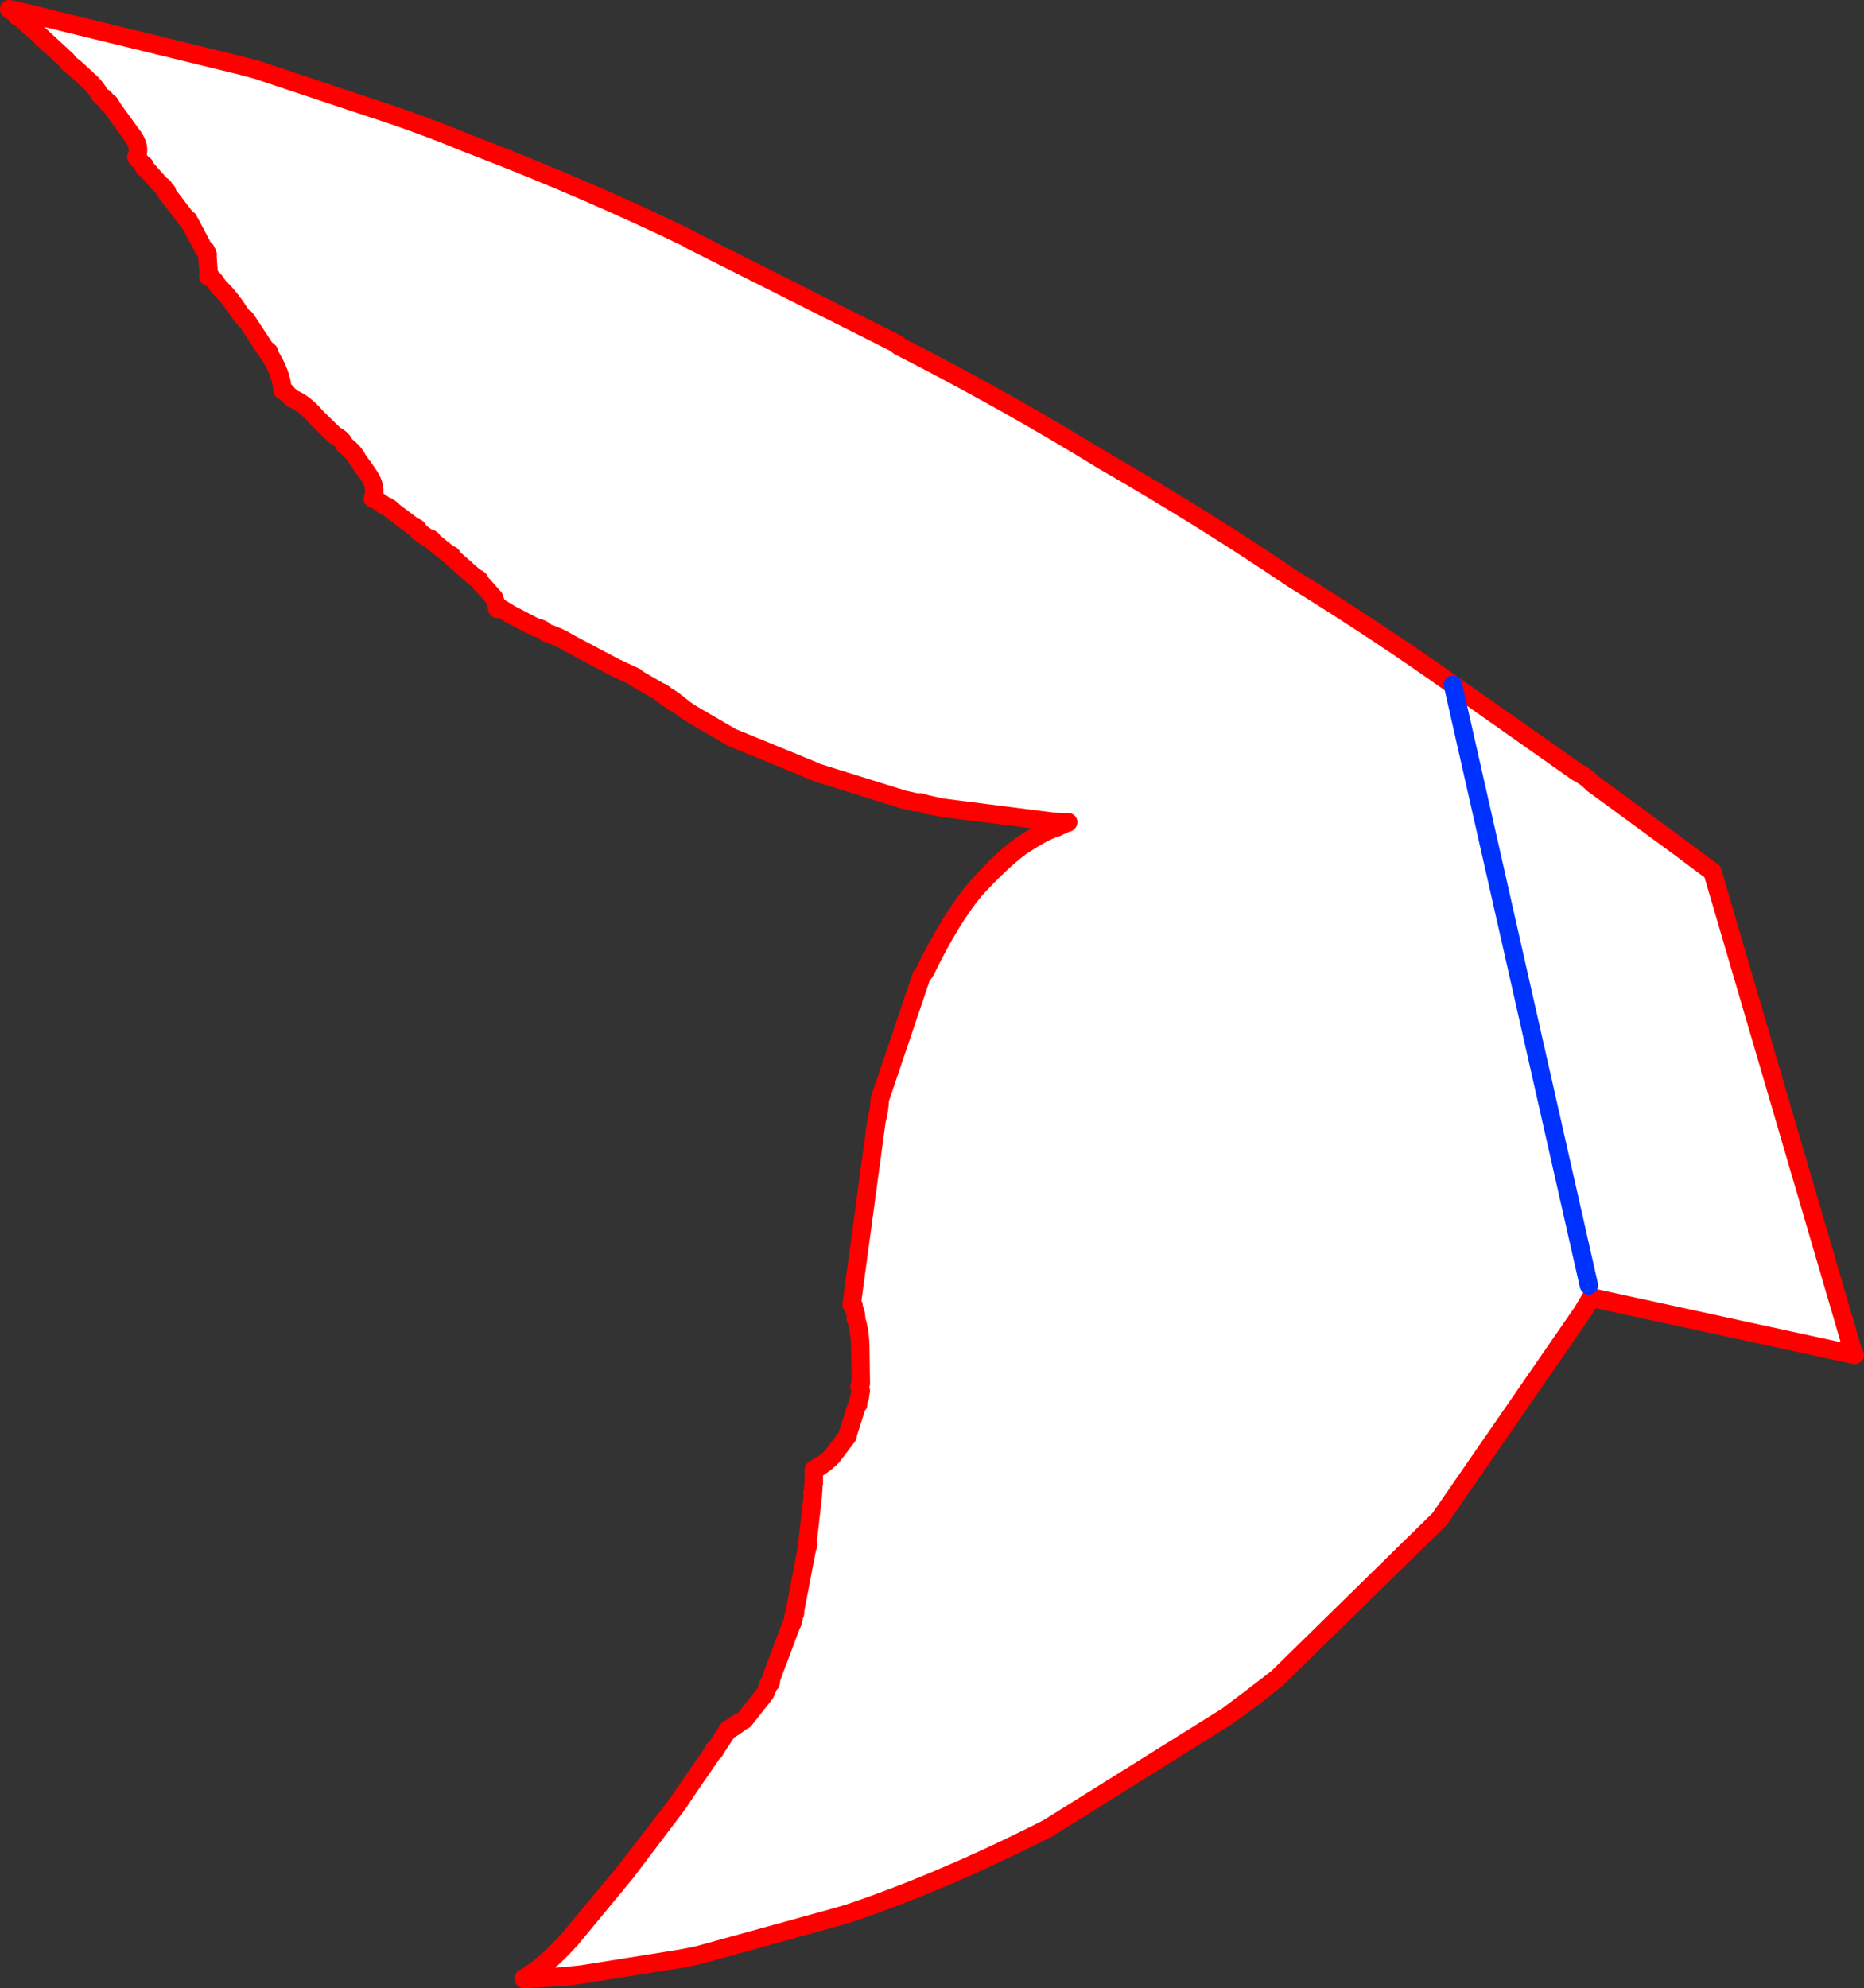 <?xml version="1.0" encoding="UTF-8" standalone="no"?>
<svg xmlns:xlink="http://www.w3.org/1999/xlink" height="215.7px" width="202.25px" xmlns="http://www.w3.org/2000/svg">
  <rect width="100%" height="100%" fill="#333333" stroke="none"/>
  <g transform="matrix(1.0, 0.0, 0.0, 1.0, 254.45, 188.55)">
    <path d="M-252.7 -187.4 L-228.35 -181.45 -226.5 -180.95 -214.05 -176.8 Q-208.8 -175.1 -203.85 -173.05 L-202.3 -172.45 Q-190.8 -168.0 -180.0 -162.8 L-179.4 -162.45 -157.45 -151.4 -157.2 -151.2 Q-156.95 -151.2 -156.9 -151.0 -145.25 -145.05 -134.7 -138.55 -123.6 -132.15 -114.25 -125.8 -104.65 -119.85 -96.8 -114.25 L-96.2 -113.85 -83.35 -104.8 Q-82.35 -104.3 -81.65 -103.55 L-73.05 -97.25 -72.1 -96.55 -69.5 -94.6 -68.65 -94.0 -53.3 -41.6 -81.8 -47.8 -82.75 -46.2 -98.25 -23.75 -115.85 -6.5 -118.65 -4.35 -121.3 -2.35 -140.75 9.8 Q-152.05 15.55 -162.25 19.0 L-163.25 19.3 -163.95 19.5 -178.8 23.6 -180.6 23.95 -191.25 25.65 -193.1 25.85 -197.55 26.1 Q-195.25 24.85 -192.5 21.8 L-186.55 14.6 -180.95 7.2 -179.85 5.55 -177.1 1.55 -176.95 1.45 Q-176.8 1.3 -177.0 1.3 L-176.75 1.1 -175.5 -0.8 Q-174.65 -1.25 -174.1 -1.75 L-173.7 -1.95 -171.45 -4.8 Q-171.1 -5.5 -171.1 -5.8 L-171.0 -5.85 -170.9 -5.9 -170.85 -5.95 -170.85 -6.1 -170.8 -6.15 -170.8 -6.4 -168.6 -12.25 Q-168.3 -12.75 -168.35 -13.2 -168.1 -13.6 -168.2 -13.75 L-166.85 -20.8 Q-166.65 -20.95 -166.85 -21.05 L-166.25 -26.35 -166.25 -26.7 -166.2 -26.95 -166.2 -27.55 -166.15 -27.6 -166.15 -29.0 -164.85 -29.9 -164.15 -30.55 -162.6 -32.6 Q-162.4 -32.8 -162.5 -32.85 L-161.45 -36.15 Q-161.25 -36.2 -161.4 -36.2 L-161.25 -36.75 -161.15 -37.0 -161.15 -37.1 -161.15 -37.15 -161.05 -37.65 -161.1 -37.65 -161.1 -37.85 -161.2 -38.1 -161.1 -38.35 -161.05 -38.45 -161.1 -41.95 Q-161.1 -44.2 -161.6 -45.5 L-161.55 -45.55 Q-161.6 -46.35 -161.85 -46.65 -161.75 -47.05 -162.05 -47.0 L-159.35 -66.95 Q-159.0 -68.25 -159.0 -69.25 L-154.45 -82.7 -154.25 -82.9 -154.0 -83.3 Q-151.25 -88.95 -148.65 -92.05 -145.85 -95.1 -143.7 -96.7 -141.3 -98.3 -140.05 -98.7 -139.65 -98.8 -139.6 -98.9 L-139.2 -99.05 -138.65 -99.35 -138.6 -99.3 -138.55 -99.35 -140.2 -99.4 -152.4 -100.95 -152.8 -101.05 -153.95 -101.25 -154.25 -101.4 -154.55 -101.5 -155.05 -101.5 -156.4 -101.8 -165.7 -104.7 -165.85 -104.75 -165.95 -104.8 -166.15 -104.9 -175.05 -108.55 -179.35 -111.05 -180.25 -111.65 -180.35 -111.75 Q-181.95 -113.05 -182.1 -112.95 -182.4 -113.35 -182.95 -113.55 L-184.95 -114.7 -185.45 -115.0 -185.5 -115.1 -187.75 -116.15 -192.75 -118.8 Q-193.75 -119.45 -195.15 -119.9 -195.55 -120.35 -196.25 -120.45 L-198.95 -121.85 -199.0 -121.85 Q-200.3 -122.75 -200.5 -122.65 L-200.85 -123.7 -202.1 -125.1 -202.15 -125.1 -202.3 -125.3 Q-202.4 -125.75 -202.85 -125.85 L-205.35 -128.05 -205.45 -128.2 Q-205.4 -128.35 -205.6 -128.3 L-207.55 -129.85 Q-207.5 -130.1 -208.0 -130.15 L-209.05 -130.9 Q-209.05 -131.3 -209.5 -131.35 L-211.75 -133.05 Q-212.15 -133.5 -212.7 -133.7 L-213.8 -134.45 -214.0 -134.45 Q-213.5 -135.7 -214.55 -137.15 L-215.65 -138.7 Q-216.1 -139.6 -217.05 -140.25 -217.3 -140.95 -218.1 -141.3 L-220.05 -143.2 Q-221.4 -144.8 -222.7 -145.3 L-223.2 -145.75 Q-223.6 -146.3 -223.8 -146.2 -223.9 -148.1 -225.3 -150.2 -225.15 -150.45 -225.45 -150.4 -225.25 -150.55 -225.5 -150.45 L-227.6 -153.65 -227.8 -153.8 -227.8 -153.95 -227.85 -154.0 -228.1 -154.15 -228.4 -154.55 Q-229.6 -156.4 -230.65 -157.35 -231.55 -158.7 -231.85 -158.55 L-231.85 -158.6 Q-231.65 -158.8 -231.8 -158.8 L-231.95 -160.8 Q-231.85 -161.1 -232.1 -161.15 -232.05 -161.5 -232.35 -161.55 L-233.85 -164.4 -233.9 -164.45 -234.0 -164.5 Q-233.9 -164.75 -234.1 -164.65 L-236.05 -167.2 -236.15 -167.3 -236.35 -167.6 Q-236.25 -167.85 -236.55 -167.85 -236.6 -168.3 -237.0 -168.45 L-238.55 -170.2 -238.75 -170.35 -238.8 -170.35 Q-238.65 -170.65 -238.85 -170.6 L-239.65 -171.5 Q-239.1 -172.65 -240.25 -174.05 L-242.35 -176.95 -242.35 -177.0 -242.4 -177.05 Q-242.45 -177.35 -242.85 -177.55 L-243.05 -177.8 -243.1 -177.8 -243.2 -177.95 -243.35 -178.0 -243.6 -178.25 Q-244.05 -179.1 -244.85 -179.8 L-246.2 -181.05 -246.7 -181.45 -247.1 -181.8 -247.2 -182.0 -249.75 -184.35 -249.85 -184.4 -249.95 -184.55 -251.95 -186.35 -252.1 -186.5 Q-252.25 -186.7 -252.55 -186.75 L-252.7 -187.05 -252.85 -187.2 -252.7 -187.4 M-154.25 -101.4 L-153.9 -101.3 -152.8 -101.05 -153.9 -101.3 -154.25 -101.4 M-82.05 -49.1 L-96.8 -114.25 -82.05 -49.1" fill="#ffffff" fill-rule="evenodd" stroke="none"/>
    <path d="M-252.7 -187.4 L-228.35 -181.45 -226.5 -180.95 -214.05 -176.8 Q-208.8 -175.1 -203.85 -173.05 L-202.3 -172.45 Q-190.8 -168.0 -180.0 -162.8 L-179.4 -162.45 -157.45 -151.4 -157.2 -151.2 Q-156.95 -151.2 -156.9 -151.0 -145.25 -145.05 -134.7 -138.55 -123.6 -132.15 -114.25 -125.8 -104.65 -119.85 -96.8 -114.25 L-96.2 -113.85 -83.35 -104.8 Q-82.35 -104.3 -81.65 -103.55 L-73.05 -97.25 -72.1 -96.55 -69.5 -94.6 -68.65 -94.0 -53.3 -41.6 -53.2 -41.55 -81.8 -47.75 -82.75 -46.2 -98.25 -23.75 -115.85 -6.5 -118.6 -4.3 -121.3 -2.35 -140.75 9.8 Q-152.05 15.55 -162.25 19.0 L-163.25 19.3 -163.95 19.5 -178.8 23.6 -180.6 23.95 -191.25 25.65 -193.1 25.9 -197.6 26.15 -197.55 26.1 -197.65 26.1 Q-195.35 24.8 -192.6 21.7 L-186.65 14.55 -180.95 7.15 -179.85 5.55 -177.1 1.55 -176.95 1.45 Q-176.8 1.3 -177.0 1.3 L-176.75 1.1 -175.5 -0.8 -175.5 -0.85 -174.1 -1.75 -173.7 -1.95 -171.45 -4.8 Q-171.1 -5.5 -171.1 -5.75 L-171.1 -5.8 -171.0 -5.85 -170.9 -5.9 -170.85 -5.95 -170.85 -6.1 -170.8 -6.15 -170.8 -6.4 -168.6 -12.25 Q-168.3 -12.75 -168.35 -13.2 -168.1 -13.6 -168.2 -13.75 L-166.85 -20.8 Q-166.65 -20.95 -166.85 -21.05 L-166.25 -26.35 -166.3 -26.6 -166.25 -26.7 -166.2 -26.95 -166.2 -27.55 -166.15 -27.6 -166.15 -29.0 -166.15 -29.1 -164.85 -29.9 -164.15 -30.55 -162.6 -32.6 Q-162.4 -32.8 -162.5 -32.85 L-161.45 -36.15 Q-161.25 -36.2 -161.4 -36.2 L-161.25 -36.75 -161.15 -37.0 -161.15 -37.1 -161.15 -37.15 -161.05 -37.65 -161.1 -37.65 -161.1 -37.85 -161.2 -38.1 -161.1 -38.35 -161.05 -38.45 -161.1 -41.95 Q-161.1 -44.2 -161.6 -45.5 L-161.55 -45.55 Q-161.6 -46.35 -161.85 -46.65 -161.75 -47.05 -162.05 -47.0 L-159.35 -66.95 Q-159.0 -68.25 -159.0 -69.25 L-154.45 -82.7 -154.25 -82.9 -154.0 -83.3 -154.0 -83.4 Q-151.25 -88.95 -148.7 -92.0 -145.9 -95.2 -143.75 -96.75 -141.35 -98.4 -139.95 -98.75 L-139.6 -98.9 -139.2 -99.05 -138.65 -99.35 -140.2 -99.4 -152.4 -100.95 -152.8 -101.05 -153.95 -101.25 -154.25 -101.4 -154.55 -101.5 -155.05 -101.5 -156.4 -101.8 -165.7 -104.7 -165.85 -104.75 -165.95 -104.8 -166.15 -104.9 -175.05 -108.55 -179.35 -111.05 -180.25 -111.65 -180.35 -111.75 -182.1 -112.9 -182.95 -113.55 -184.95 -114.7 -185.45 -115.0 -185.5 -115.1 -187.75 -116.15 -192.75 -118.8 Q-193.75 -119.45 -195.15 -119.9 -195.55 -120.35 -196.25 -120.45 L-198.95 -121.85 -199.0 -121.85 Q-200.3 -122.75 -200.5 -122.5 L-200.5 -122.65 -200.85 -123.7 -202.1 -125.1 -202.15 -125.1 -202.3 -125.3 Q-202.4 -125.75 -202.85 -125.85 L-205.35 -128.05 -205.45 -128.2 Q-205.4 -128.35 -205.6 -128.3 L-207.55 -129.85 Q-207.5 -130.1 -208.0 -130.15 L-209.05 -130.9 Q-209.05 -131.3 -209.5 -131.35 L-211.75 -133.05 Q-212.15 -133.45 -212.75 -133.7 L-213.8 -134.45 -214.0 -134.45 Q-213.5 -135.7 -214.55 -137.15 L-215.65 -138.7 Q-216.1 -139.6 -217.05 -140.25 -217.3 -140.95 -218.1 -141.3 L-220.05 -143.2 Q-221.4 -144.8 -222.7 -145.3 L-223.2 -145.75 Q-223.6 -146.3 -223.8 -146.2 -223.9 -148.1 -225.3 -150.2 -225.15 -150.45 -225.45 -150.4 -225.25 -150.55 -225.5 -150.45 L-227.6 -153.65 -227.8 -153.8 -227.8 -153.95 -227.85 -154.0 -228.0 -154.1 -228.1 -154.15 -228.4 -154.55 Q-229.6 -156.4 -230.65 -157.35 -231.55 -158.7 -231.85 -158.55 L-231.85 -158.6 Q-231.65 -158.8 -231.8 -158.8 L-231.95 -160.8 Q-231.85 -161.1 -232.1 -161.15 -232.05 -161.5 -232.35 -161.55 L-233.85 -164.4 -233.9 -164.45 -234.0 -164.5 Q-233.9 -164.75 -234.1 -164.65 L-236.05 -167.2 -236.15 -167.3 -236.35 -167.6 Q-236.25 -167.85 -236.55 -167.85 -236.6 -168.3 -237.0 -168.45 L-238.55 -170.2 -238.75 -170.35 -238.8 -170.35 Q-238.65 -170.65 -238.85 -170.6 L-239.65 -171.5 Q-239.1 -172.65 -240.25 -174.05 L-242.35 -176.95 -242.35 -177.0 -242.4 -177.05 -242.85 -177.45 -242.85 -177.55 -243.05 -177.8 -243.1 -177.8 -243.2 -177.95 -243.35 -178.0 -243.6 -178.25 Q-244.05 -179.1 -244.85 -179.8 L-246.2 -181.05 -246.7 -181.45 -247.1 -181.8 -247.2 -182.0 -249.75 -184.35 -249.85 -184.4 -249.95 -184.55 -251.95 -186.35 -252.1 -186.5 Q-252.25 -186.7 -252.55 -186.75 L-252.7 -187.05 -252.85 -187.2 -253.1 -187.3 -253.45 -187.55 -252.7 -187.4 M-154.0 -83.3 Q-151.25 -88.95 -148.65 -92.05 -145.85 -95.1 -143.7 -96.7 -141.3 -98.3 -140.05 -98.7 -139.65 -98.8 -139.6 -98.9 M-138.65 -99.35 L-138.6 -99.3 -138.55 -99.35 -140.2 -99.4 M-152.8 -101.05 L-153.9 -101.3 -154.25 -101.4 M-180.35 -111.75 Q-181.95 -113.05 -182.1 -112.95 -182.4 -113.35 -182.95 -113.55 M-166.25 -26.35 L-166.25 -26.7 M-166.15 -29.0 L-164.85 -29.9 M-69.5 -94.6 L-68.65 -94.0 M-53.3 -41.6 L-81.8 -47.8 -82.75 -46.2 M-242.4 -177.05 Q-242.45 -177.35 -242.85 -177.55 M-227.85 -154.0 L-228.1 -154.15 M-211.75 -133.05 Q-212.15 -133.5 -212.7 -133.7 L-213.8 -134.45 M-115.85 -6.5 L-118.65 -4.35 -121.3 -2.35 M-171.45 -4.8 Q-171.1 -5.5 -171.1 -5.8 M-175.5 -0.8 Q-174.65 -1.25 -174.1 -1.75 M-197.55 26.1 Q-195.25 24.85 -192.5 21.8 L-186.55 14.6 -180.95 7.2 -179.85 5.55 M-191.25 25.65 L-193.1 25.85 -197.55 26.1 M-199.0 -121.85 Q-200.3 -122.75 -200.5 -122.65" fill="none" stroke="#ff0000" stroke-linecap="round" stroke-linejoin="round" stroke-width="2.0"/>
    <path d="M-96.8 -114.25 L-82.05 -49.1" fill="none" stroke="#0032ff" stroke-linecap="round" stroke-linejoin="round" stroke-width="2.0"/>
  </g>
</svg>
